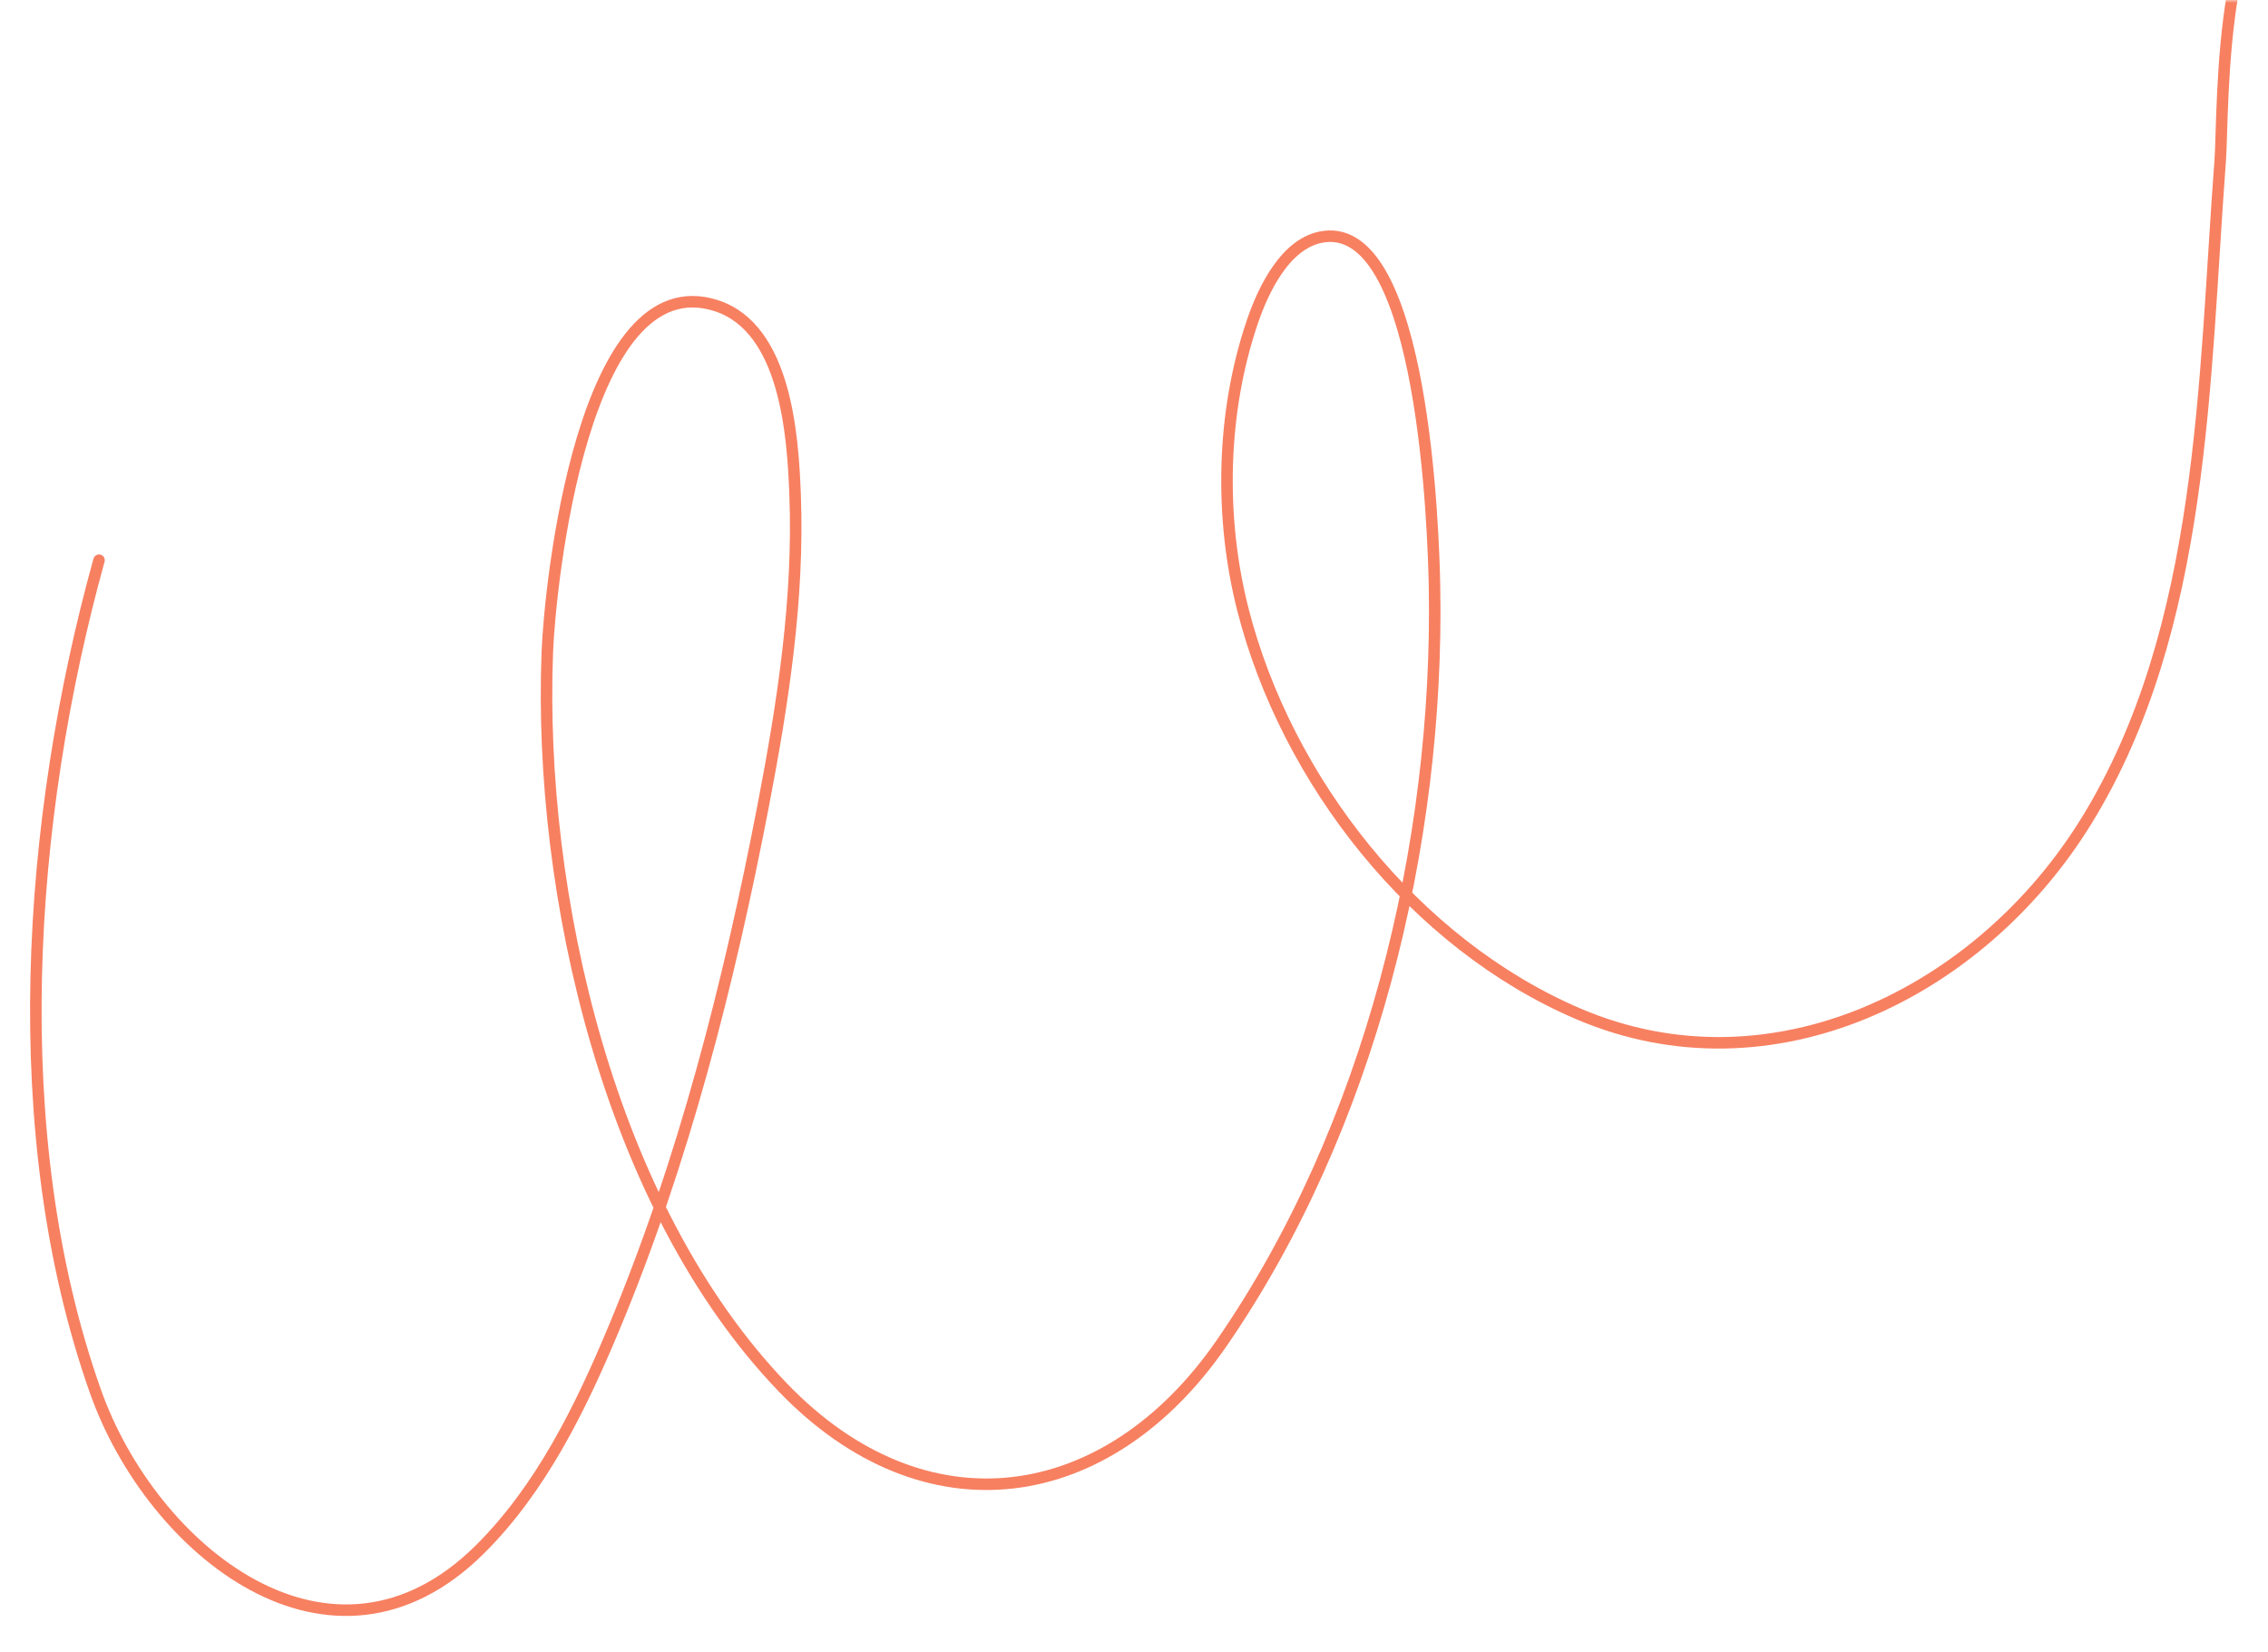 <?xml version="1.0" encoding="UTF-8"?> <svg xmlns="http://www.w3.org/2000/svg" width="394" height="287" viewBox="0 0 394 287" fill="none"> <mask id="mask0" mask-type="alpha" maskUnits="userSpaceOnUse" x="0" y="0" width="394" height="287"> <rect width="394" height="287" fill="#C4C4C4"></rect> </mask> <g mask="url(#mask0)"> <path d="M17.202 97.322C4.723 142.338 0.799 197.073 16.571 241.687C26.367 269.4 57.664 294.683 83.373 269.162C93.987 258.625 100.83 244.633 106.534 231.016C118.716 201.928 126.65 170.791 132.6 139.893C136.003 122.222 138.818 104.011 138.128 85.949C137.743 75.892 136.576 57.025 124.432 53.1C101.276 45.617 95.528 101.665 95.082 113.261C93.462 155.492 105.86 209.666 135.975 241.01C160.661 266.705 192.378 262.073 212.201 233.371C237.958 196.077 250.042 146.806 249.204 101.818C249.035 92.769 247.391 38.982 230.106 41.092C223.319 41.921 219.387 50.53 217.544 55.955C212.212 71.658 211.828 89.791 215.898 105.811C223.473 135.624 245.767 163.973 274.192 176.13C307.69 190.457 343.947 172.58 362.413 142.683C383.109 109.177 382.82 65.77 385.7 27.881C386.329 19.6 385.109 -25.325 403.38 -22.059C410.962 -20.704 418.772 -15.806 425.815 -13.056C440.827 -7.193 455.619 -3.608 471.719 -6.948C499.005 -12.609 510.257 -36.887 522.405 -58.85" stroke="#F78061" stroke-width="2" stroke-linecap="round" stroke-linejoin="round"></path> </g> </svg> 